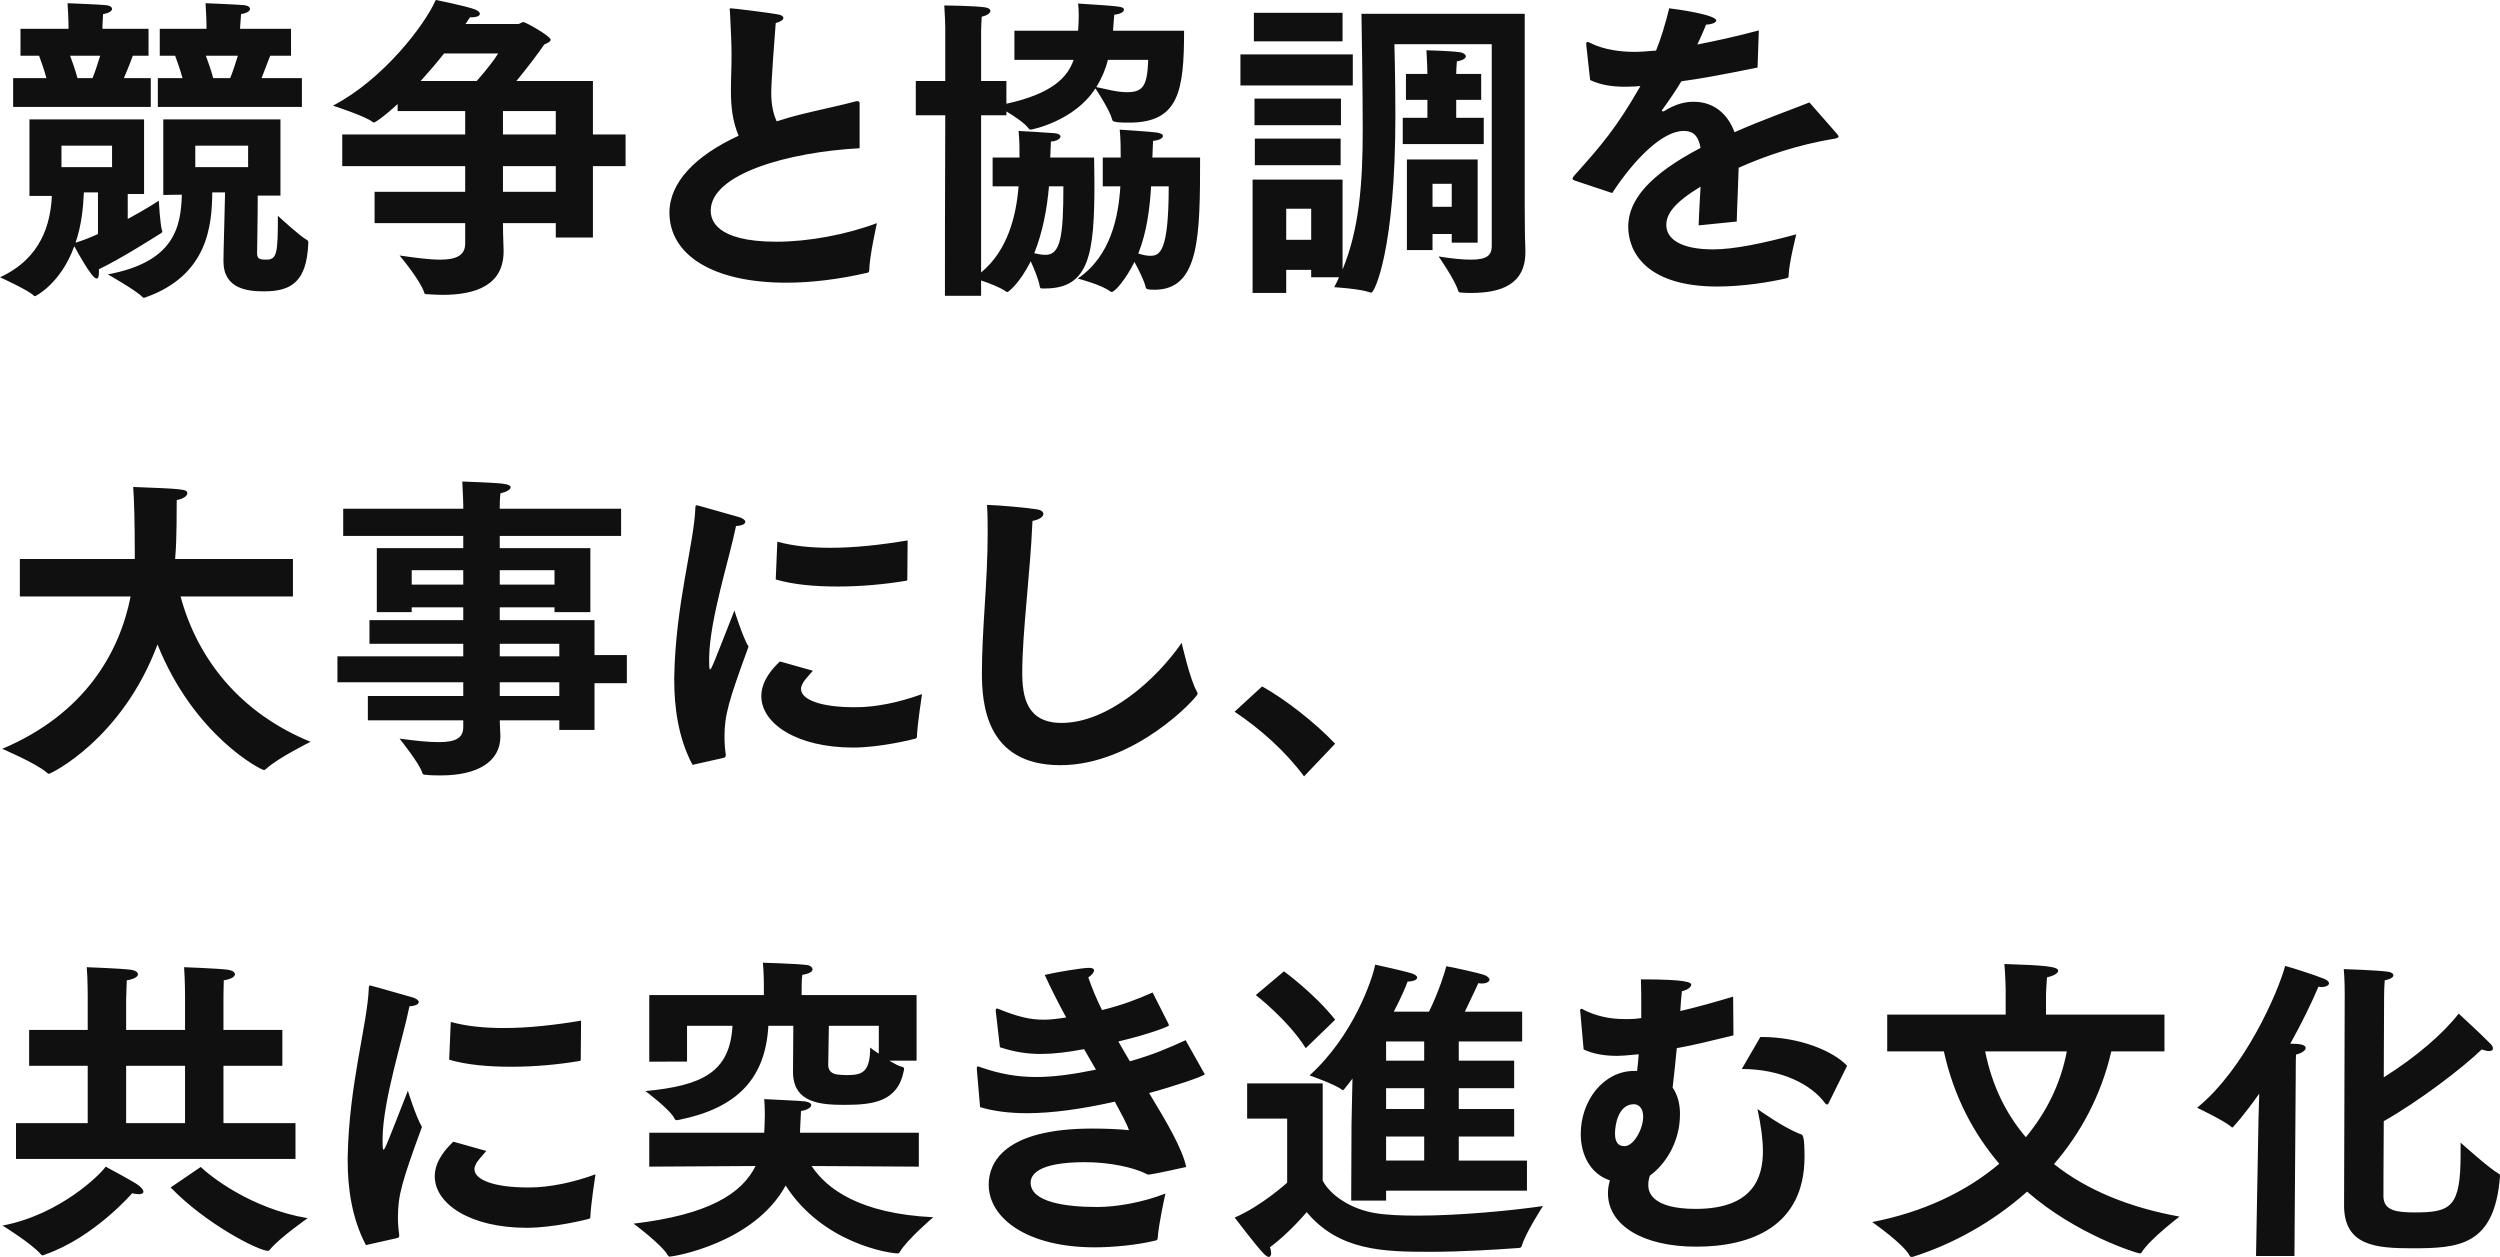 <svg viewBox="0 0 312.35 157.04" xmlns="http://www.w3.org/2000/svg" role="img" aria-label="競争と協調を大事にし、共に突き進む文化"><path d="m19.72 13.36v-3.6h3.08c-.28-1.04-.64-2.04-.92-2.8h-1.92v-3.36h5.84v-.32s0-1-.12-2.88c0 0 3.96.16 4.76.24.52.04.8.24.8.48s-.36.52-1.12.64c-.08 1.08-.12 1.64-.12 1.64v.2h6.36v3.36h-2.6c-.28.76-.72 1.88-1.08 2.8h5.04v3.6zm-18.08 0v-3.6h4.16c-.28-1.04-.64-2.04-.92-2.8h-2.32v-3.36h6v-.36s0-1-.12-2.84c0 0 4 .16 4.76.24.52.04.8.24.8.48s-.36.52-1.12.64c-.08 1.12-.08 1.68-.08 1.68v.16h5.76v3.36h-1.96c-.28.76-.72 1.88-1.12 2.8h3.36v3.6zm18.76 11v-9.44h14.64v9.52h-2.84c0 2.96-.08 6.88-.08 7.2 0 .72.36.8 1.12.8 1.36 0 1.48-.72 1.48-5.48 0 0 2.76 2.56 3.6 3 .2.12.2.2.2.44-.2 4.8-2.12 6-5.52 6-1.96 0-5.08-.24-5.08-3.76v-.08c0-1.2.16-6.12.2-8.52h-1.6c-.04 4.08-.52 10.36-8.36 13.12-.08.04-.12.04-.2.04-.04 0-.08 0-.16-.08-.6-.72-4.32-2.84-4.32-2.84 8.32-1.56 9.12-5.92 9.24-9.96zm-16.72.12v-9.56h14.32v9.32h-2.04v3.12c2.24-1.2 3.88-2.28 3.88-2.28s.16 2.92.4 3.72c.04.04.04.08.04.12 0 .12-.08.16-.2.24-.84.52-4.76 3.04-7.72 4.48v.4c0 .48-.08.76-.28.76-.28 0-.88-.56-2.8-4.04-1.68 4.68-4.84 6.24-4.88 6.24-.08 0-.12 0-.2-.08-.6-.64-4.2-2.28-4.2-2.28 5.24-2.4 6.32-6.8 6.48-10.16zm22.96-14.72h2.12c.36-.88.68-1.92.96-2.8h-4c.28.76.64 1.76.92 2.8zm-2.24 11.12h6.6v-2.68h-6.6zm-14.72-11.12h1.88c.36-.88.68-1.92.96-2.8h-3.76c.28.76.64 1.76.92 2.8zm-2 11.12h6.32v-2.68h-6.32zm4.56 8.36v-5.2h-1.76c-.08 1.8-.28 4.08-1.04 6.28.92-.28 1.84-.64 2.8-1.08zm40.32-19.12h7c1.08-1.2 2.32-2.8 2.68-3.44h-6.76c-.84 1.08-1.84 2.24-2.92 3.44zm10.28 6.68h6.6v-2.92h-6.6zm0 7.16h6.6v-3.2h-6.6zm-16.04 3.92v-3.92h11.32v-3.2h-15.36v-3.96h15.36v-2.92h-8.44v-.88c-1.96 1.8-2.88 2.32-2.96 2.32-.04 0-.08-.04-.16-.08-.88-.72-4.96-2.04-4.96-2.04 6.36-3.32 11.52-10.16 12.84-13.2 0 0 3.88.76 4.96 1.2.36.16.56.36.56.52 0 .24-.36.44-1.04.44h-.2s-.2.32-.56.84h6.56c.24 0 .44-.24.68-.24.28 0 3.4 1.76 3.4 2.2 0 .24-.36.4-.8.6-.76 1.12-2.16 2.96-3.48 4.56h9.56v6.68h4.08v3.96h-4.08v8.92h-4.64v-1.8h-6.6c0 1.56.08 2.92.08 3.4v.12c0 4.24-3.48 5.44-7.64 5.44-.6 0-1.24-.04-1.88-.08-.2 0-.36 0-.4-.2-.48-1.56-3.08-4.64-3.08-4.64 1.92.28 3.68.52 5.08.52 1.92 0 3.12-.48 3.12-2v-2.56zm60.6-14.84v5.48c-8.92.48-18.6 3.2-18.6 7.8 0 1.04.48 3.88 8.2 3.88 4 0 8.72-.88 12.56-2.32-.08.4-.92 4.12-.96 5.92 0 .16-.08.24-.24.28-3.44.8-6.92 1.24-10.12 1.24-9.2 0-14.6-3.48-14.6-8.76 0-3.76 3.24-7.12 8.64-9.6-.76-1.84-.96-3.6-.96-5.72 0-1.32.08-2.76.08-4.32 0-1.28-.08-3.32-.2-5.48 0-.12-.04-.2-.04-.28s.04-.12.16-.12c.36 0 5.12.6 5.88.76.44.08.68.24.68.44 0 .24-.36.48-.96.64-.12 1.4-.56 7.28-.56 8.68s.2 2.56.68 3.6c1-.32 2.08-.64 3.24-.92 1.92-.48 5-1.12 6.56-1.56.12-.04.2-.04.28-.04.2 0 .28.08.28.28zm30.38 10.24v-3.6h2.24v-.04c0-1.04 0-2.2-.12-3.44 0 0 3.84.24 4.64.36.52.08.76.24.76.44 0 .24-.4.52-1.24.6 0 0-.04 1.2-.08 2.08h5.96c0 9.76-.04 16.52-5.68 16.52-1 0-1.08-.12-1.12-.32-.16-.76-.84-2.12-1.4-3.16-1.04 2.12-2.44 3.76-2.84 3.76-.08 0-.12-.04-.2-.08-1-.8-4.04-1.6-4.04-1.6 4.16-2.84 5.08-7.76 5.32-11.52zm-15.2 13.68h-4.52c0-2.04 0-13.6.04-22.56h-3.68v-4.28h3.68v-6.64c0-.4-.04-1.64-.12-2.8 0 0 3.8.04 5.12.24.44.08.64.24.64.44 0 .24-.32.56-1.08.72-.04.6-.08 1.48-.08 1.76v6.28h3.16v2.84c5.68-1.24 7.64-3.28 8.4-5.48h-7.4v-3.64h7.96c.04-.6.08-1.28.08-1.92 0-.56-.04-1.08-.08-1.48 5.48.36 5.72.36 5.72.8 0 .24-.44.52-1.2.6 0 0-.12 1.28-.16 2h8.88c0 7.6-.68 11.48-6.88 11.48-2 0-2.08-.16-2.12-.44-.28-1.04-1.6-3.12-2.08-3.84-2.56 4.04-7.88 5.16-8.12 5.16-.08 0-.12-.04-.2-.12-.48-.68-1.8-1.56-2.8-2.16v.48h-3.16v19.64c3.36-2.76 4.4-7.16 4.68-10.76h-3.24v-3.6h3.36v-.04c0-1.04 0-2.16-.12-3.28.6.04 3.68.2 4.52.28.48.04.72.24.72.4 0 .28-.44.6-1.2.64 0 0-.04 1.16-.08 2h5.48c0 .8.04 1.92.04 3.2 0 8.76-.6 13.16-6.16 13.16h-.32c-.24 0-.32 0-.36-.32-.16-.84-.68-2.12-1.12-3.08-1.44 2.88-2.84 3.84-2.88 3.84-.08 0-.12 0-.24-.08-.64-.48-2.12-1.04-3.08-1.36zm20.88-29.48h-5.04c-.28 1.16-.76 2.28-1.44 3.4 1.16.24 2.6.64 3.8.64 2.08 0 2.56-.84 2.68-4.04zm2.56 15.8h-2.2c-.16 2.68-.52 5.68-1.6 8.4.52.16 1.04.28 1.48.28 1.2 0 2.32-.44 2.32-8.68zm-13.16 0h-1.8c-.24 2.84-.8 5.76-1.84 8.36.52.12 1 .2 1.4.2 1.88 0 2.24-2.28 2.24-8.56zm42.4-5.28v-3.28h3.08v-2.24h-2.68v-3.24h2.68c0-.44-.04-1.68-.12-2.96 0 0 3.08.08 4.12.24.44.04.8.28.8.52s-.32.48-1.12.64c-.04.56-.08 1.2-.08 1.56h3.12v3.24h-3.12v2.24h3.44v3.28zm-18.6-12.84v-3.56h11.08v3.56zm19.12 26.08v-11.32h8.84v10.4h-3.24v-1.08h-2.4v2zm-19.28 5.36v-14.16h11.24v11.24c2.08-5.04 2.52-10.72 2.52-17.52 0-5.32-.16-14.44-.16-14.44h20.4v24.12c0 2.76.04 4.72.08 5.32v.36c0 4.04-3.08 5.08-6.76 5.08-.4 0-.8 0-1.24-.04-.16 0-.36-.04-.4-.24-.4-1.36-2.44-4.28-2.44-4.28 1.72.28 3.04.4 4.04.4 1.96 0 2.56-.52 2.6-1.6v-25.32h-12.16s.12 4.28.12 9c0 16.64-2.6 22.04-3 22.04-.08 0-.12 0-.2-.04-1.2-.44-4.44-.64-4.44-.64.2-.4.44-.84.6-1.24h-3.48v-.92h-3.12v2.88zm-1.52-25.92v-3.88h14.04v3.88zm1.76 4.96v-3.32h10.8v3.32zm.04 5v-3.32h10.72v3.32zm22.2 5.2h2.4v-2.88h-2.4zm-18.28 4.12h3.12v-3.88h-3.12zm40.73-5.84-4.56-1.52c-.24-.08-.4-.16-.4-.28 0-.08.08-.2.2-.36 3.4-3.8 5.28-5.96 8.28-11.2-.2 0-.4 0-.6.04-.44 0-.84.04-1.2.04-1.68 0-3.12-.2-4.48-.84l-.48-4.36v-.16c0-.16.04-.24.16-.24.04 0 .16.04.32.12 1.76.88 3.84 1.12 5.56 1.12.76 0 1.64-.08 2.68-.16.6-1.48 1.16-3.32 1.64-5.28.8.08 5.88.8 5.88 1.52 0 .24-.48.48-1.28.52-.2.56-.64 1.52-1.08 2.48 2.28-.44 4.84-1 7.68-1.76l-.16 4.64c-3.72.76-6.88 1.36-9.52 1.72-.64 1.08-1.6 2.48-2.36 3.52-.04.04-.08.08-.08.12 0 .08.08.12.16.12s.16-.04.2-.08c1.36-.84 2.6-1.16 3.76-1.12 2.28.04 4.08 1.4 4.96 3.8 3.64-1.6 7.16-2.84 9.36-3.72l3.44 3.92c.12.16.2.24.2.32 0 .24-.44.28-.92.36-3.96.68-8 1.96-11.56 3.56-.04 1.76-.2 4.76-.24 6.72l-4.76.48c.04-1.52.16-3.32.24-4.84-3.36 2.04-4.28 3.44-4.28 4.8 0 1.68 1.72 3.04 5.84 3.04 2.64 0 6.24-.76 10.4-1.88 0 0-.92 3.6-.96 5.16 0 .24-.08.28-.24.32-2.2.52-5.56 1.04-8.68 1.04-8.72 0-11.12-4.2-11.12-7.48s2.6-6.48 9.04-9.84c-.28-1.6-1-2.12-2.08-2.12h-.04c-2.68 0-6.24 3.64-8.92 7.76zm-198.95 50.4v-4.68h14.36v-.76c0-3.52-.08-6.88-.2-8.24 6.32.24 6.76.28 6.76.8 0 .32-.48.68-1.32.84 0 1.08 0 4.92-.16 6.84l-.04.52h14.72v4.68h-14.04c2.12 7.84 7.44 14.56 16.24 18.16 0 0-4.12 2.04-5.52 3.36-.12.12-.2.16-.32.16-.36 0-8.72-4.28-13.28-15.68-4.44 11.88-13.36 16.16-13.56 16.16-.08 0-.16-.04-.28-.16-1.32-1.16-5.56-2.96-5.56-2.96 10.4-4.4 14.68-12.12 16.04-19.04zm43.48 15.48v-3.04h11.92v-1.72h-15.72v-3.24h15.72v-1.56h-11.72v-2.96h11.72v-1.6h-6.44v.6h-4.36v-8h10.8v-1.52h-15v-3.4h15v-.56s-.04-1.36-.12-2.84c.72.04 3.92.12 5.12.28.64.08.92.24.92.44 0 .28-.56.6-1.28.76-.08.68-.08 1.64-.08 1.64v.28h15.16v3.4h-15.16v1.52h11.32v8h-4.48v-.6h-6.84v1.6h11.84v4.36h4.04v3.52h-4.04v5.84h-4.4v-1.2h-7.44c.04 1.04.08 1.8.08 2 0 3.16-2.84 4.88-7.44 4.88-.6 0-1.24 0-1.92-.08-.2 0-.36-.04-.4-.24-.28-1.08-2.84-4.28-2.84-4.28 2 .28 3.64.44 4.88.44 2.08 0 3.08-.48 3.08-1.88v-.84zm16.48-16.96h6.84v-1.8h-6.84zm0 8.96h7.44v-1.56h-7.44zm-11-8.96h6.44v-1.8h-6.44zm11 13.92h7.44v-1.72h-7.44zm34.48-14.56.2-4.72c2.04.56 4.28.76 6.64.76 3.04 0 6.28-.36 9.64-.92l-.04 4.84c0 .12-.04.2-.16.2-2.6.44-5.6.72-8.52.72s-5.56-.24-7.76-.88zm.52 10.24 4.12 1.16c-.48.56-1.12 1.24-1.28 1.6-.12.24-.2.44-.2.68 0 1.32 2.44 2.28 6.64 2.28h.24c2.44 0 5.4-.6 8.24-1.64 0 0-.6 3.84-.64 5.36 0 .08-.08.16-.16.2-.28.08-4.4 1.12-7.8 1.12-7 0-11.48-2.96-11.48-6.44 0-1.96 1.48-3.52 2.32-4.32zm-7 12.04-3.92.88c-1.8-3.4-2.28-7.24-2.28-10.56v-.4c.16-9.12 2.48-16.68 2.64-21.16 0-.2.04-.32.16-.32s5.36 1.52 5.4 1.52c.44.16.68.36.68.56 0 .24-.36.48-1.16.52-.84 4.16-3.28 11.6-3.36 16.48 0 .88 0 1.44.12 1.44.16 0 .44-.72 3.04-7.36 0 0 1 3.24 1.76 4.52-2.52 6.88-3 8.56-3 11.28 0 .64.04 1.36.16 2.2v.08c0 .16-.08.28-.24.32zm57.2-14.36s1.04 4.64 1.92 6.12c.04.12.08.2.08.24 0 .4-7.8 8.92-17.16 8.92s-9.8-7.8-9.8-11.56c0-5.44.72-11.36.72-17.36 0-1.2 0-2.4-.08-3.6 1.56.04 5.12.36 6.24.56.56.08.8.32.8.56 0 .36-.48.72-1.36.88-.28 6.6-1.28 13.96-1.28 18.92 0 3.08.56 6.32 4.92 6.32 5.72 0 11.76-5.32 15-10zm6.61 8.6 3.44-3.16c2.88 1.6 6.68 4.56 9.12 7.16l-3.88 4.08c-2.32-3.12-5.44-5.92-8.68-8.08zm-152.25 55.88v-4.48h8.96v-7.16h-7.32v-4.48h7.32v-4.24s0-2.16-.12-3.6c0 0 4.36.16 5.52.32.56.08.88.32.88.56 0 .28-.4.6-1.4.76-.04.92-.08 2.4-.08 2.4v3.8h7.36v-4.24s0-1.96-.12-3.6c0 0 4.4.16 5.48.32.56.08.88.32.88.56 0 .28-.4.6-1.4.76-.04 1-.04 2.56-.04 2.56v3.64h7.36v4.48h-7.36v7.16h9v4.48zm19.32 3.56 3.76-2.56c1.16 1.12 6.24 5.2 13.36 6.4 0 0-3.44 2.4-4.68 3.88-.12.16-.16.2-.28.2-1.16 0-7.72-3.32-12.16-7.92zm-8.12-2.6c.4.24 3.64 1.92 4.2 2.4.36.32.52.56.52.72 0 .24-.24.32-.6.32-.24 0-.52-.04-.8-.12 0 0-4.76 5.52-10.84 7.64-.16.08-.28.12-.36.12s-.16-.04-.24-.16c-1.2-1.36-4.76-3.56-4.76-3.56 7.2-1.36 12.28-6.44 12.88-7.36zm2.56-5.44h7.36v-7.16h-7.36zm40.36-7.92.2-4.72c2.04.56 4.28.76 6.64.76 3.04 0 6.28-.36 9.64-.92l-.04 4.84c0 .12-.04.2-.16.2-2.6.44-5.6.72-8.52.72s-5.56-.24-7.76-.88zm.52 10.24 4.12 1.16c-.48.56-1.12 1.24-1.28 1.6-.12.24-.2.44-.2.68 0 1.32 2.44 2.28 6.64 2.28h.24c2.44 0 5.4-.6 8.24-1.64 0 0-.6 3.84-.64 5.36 0 .08-.08.16-.16.2-.28.08-4.4 1.12-7.8 1.12-7 0-11.48-2.96-11.48-6.44 0-1.96 1.48-3.52 2.32-4.32zm-7 12.04-3.92.88c-1.8-3.4-2.28-7.24-2.28-10.56v-.4c.16-9.12 2.48-16.68 2.64-21.16 0-.2.04-.32.16-.32s5.36 1.52 5.4 1.52c.44.16.68.36.68.56 0 .24-.36.48-1.16.52-.84 4.16-3.28 11.6-3.36 16.48 0 .88 0 1.44.12 1.44.16 0 .44-.72 3.04-7.36 0 0 1 3.24 1.76 4.52-2.52 6.88-3 8.56-3 11.28 0 .64.04 1.36.16 2.2v.08c0 .16-.08.28-.24.32zm31.48-22.04v-8.32h14.32v-1.16s0-1.64-.12-2.88c0 0 4.12.12 5.44.28.44.04.76.28.76.56 0 .24-.32.52-1.28.68-.08.52-.08 1.56-.08 1.56v.96h14.36v8.2h-3.4c.6.36 1.16.68 1.56.76.2.04.28.12.28.28 0 .04 0 .12-.04.24-.76 3.88-3.88 4.24-7.4 4.24-2.92 0-6.44-.2-6.44-4.12v-.08l.04-5.68h-3.12c-.36 6.68-4 10.32-11.2 11.76-.12 0-.2.04-.28.04s-.16-.04-.24-.2c-.52-1.12-3.64-3.44-3.64-3.44 7.12-.68 10.56-2.36 10.88-8.16h-5.68v4.48zm0 13.12v-4.24h14.36c0-.28.04-.52.04-.8 0-.36.04-.92.04-1.44 0-.8-.04-1.6-.08-1.96.4.04 4.6.2 5.04.28.6.08.84.28.84.48 0 .28-.56.64-1.28.72l-.12 2.44v.28h14.84v4.24l-13.4-.08c1.88 2.84 6 5.96 15.2 6.4 0 0-3.32 2.84-4.16 4.32-.08.12-.16.2-.24.2-1.12 0-9.44-1.28-14.04-8.48-3.96 7.24-14.04 8.88-14.48 8.88-.12 0-.16-.04-.24-.16-.68-1.28-4.28-3.96-4.28-3.96 9.48-1.12 13.56-3.8 15.24-7.2zm22.44-17.6-.08 4.88c0 .68.36 1.08 1.08 1.2.36.04.76.08 1.16.08 1.88 0 3-.2 3-3.44 0 0 .44.36 1.08.76v-3.48zm18.89 10.16-.4-4.68v-.2c0-.12 0-.2.12-.2.08 0 .2.04.4.12 2.32.8 4.48 1.2 6.88 1.2 2.16 0 4.56-.32 7.48-.92-.48-.84-.96-1.68-1.48-2.56-2.16.4-3.84.6-5.4.6-1.72 0-3.28-.24-5.12-.84l-.52-4.52c0-.2 0-.32.16-.32.04 0 .12.04.24.08 2.28.92 3.84 1.32 5.6 1.32.84 0 1.76-.12 2.8-.28-1-1.84-1.92-3.64-2.68-5.32 1.56-.36 4.72-.88 5.52-.88.44 0 .64.12.64.32 0 .24-.24.56-.72.88.48 1.36 1.04 2.72 1.72 4.08 2.68-.68 4.32-1.32 6.32-2.2l2 3.96c0 .08.04.12.04.16 0 .12-2.44 1.08-6.32 2 .48.84.96 1.68 1.44 2.48 2.96-.84 4.96-1.72 6.96-2.64l2.32 4.12s.08.08.08.12c0 .24-4.24 1.64-6.96 2.36 2.2 3.64 4.12 6.88 4.64 9.24 0 0-3.96.88-4.44.92-.12 0-.2.04-.28.04s-.12-.04-.24-.08c-1.6-.84-4.68-1.48-7.68-1.48-6.08 0-6.8 1.68-6.8 2.56 0 2.48 4.52 3.04 8.32 3.04 2.4 0 5.64-.56 8.52-1.68 0 0-.84 3.72-.96 5.52-.04.28-.08.32-.32.36-2.28.56-5.32.84-7.56.84-8.44 0-13.24-3.64-13.24-7.84 0-2.64 1.8-7 12.96-7 1.72 0 3.44.08 4.56.2-.24-.76-.92-2-1.76-3.56-4.12.92-7.8 1.44-11 1.44-2.16 0-4.12-.24-5.84-.76zm46.37 11.68.04-9.52c0-.68.08-3.32.12-5.72-.32.44-.68.88-1 1.28-.08.08-.12.16-.2.16-.04 0-.08 0-.16-.08-.8-.64-4-1.76-4-1.76 5.48-4.96 7.84-12 8.2-13.84.28.08 3.4.72 4.64 1.12.36.12.6.32.6.48 0 .28-.36.48-1.2.52-.2.6-.8 2-1.72 3.76h4.4c1.24-2.52 2.04-5.12 2.16-5.68.6.08 4.04.84 4.72 1.08.44.16.68.4.68.6 0 .24-.36.48-1 .48-.12 0-.28-.04-.4-.04 0 0-.8 1.76-1.68 3.56h7.16v3.72h-7.92v2.4h6.92v3.44h-6.92v2.6h6.92v3.44h-6.92v3h8.52v3.76h-17.6v1.24zm-11.92-25.68 3.52-2.96s3.76 2.72 6.4 6.04l-3.68 3.56c-2.2-3.52-6.24-6.64-6.24-6.64zm3.92 23.44v-8h-5v-4.4h9.44v12.16c1 1.84 3.48 3.52 6.52 4.04 1.4.24 3.28.32 5.32.32 5.28 0 11.88-.64 15.68-1.2 0 0-2.2 3.4-2.64 4.96-.04.16-.08.24-.36.28-2.8.2-7.08.48-11.12.48-5.8 0-11.36-.12-15.4-4.96 0 0-2.16 2.6-4.6 4.4.12.28.16.56.16.76 0 .24-.12.44-.28.44s-.36-.12-.64-.4c-.88-.88-3.64-4.52-3.64-4.52 3.36-1.44 6.56-4.36 6.56-4.36zm12.36-15.24h4.76v-2.4h-4.76zm0 6.04h4.76v-2.6h-4.76zm0 6.44h4.76v-3h-4.76zm44.44-11.44 2.32-4h.16c4.76 0 8.96 1.76 10.68 3.6l-2.32 4.68c-.04.08-.12.16-.2.16-.04 0-.12-.04-.2-.12-1.72-2.4-5.52-4.32-10.44-4.32zm-19.76-2.44-.4-4.52c0-.12-.04-.24-.04-.32 0-.16.04-.24.16-.24.08 0 .2.04.36.16 1.36.68 3.04 1.12 4.96 1.12h.68c.48 0 .96-.04 1.48-.12v-1.4c0-1.12 0-2.24-.04-3.44 5.64 0 6.28.36 6.28.68s-.56.68-1.16.8c-.08.76-.16 1.6-.2 2.48 2.2-.52 4.48-1.16 6.6-1.8l.04 4.84c-2.76.68-5.08 1.24-7.08 1.6-.16 1.6-.32 3.28-.52 4.92.64.92.92 2.08.92 3.32 0 3.76-2.08 6.48-3.76 7.68-.12.36-.2.72-.2 1.08v.12c0 .64.2 2.96 5.92 2.96 7.28 0 8.4-4.04 8.4-7.2 0-1.48-.24-3.24-.68-5.28 0 0 3.32 2.4 5.44 3.16.24.04.44.32.44 2.8 0 8.76-6.76 11.24-13.52 11.24s-11.04-2.72-11.04-6.68c0-.52.08-1.04.24-1.6-2.48-.84-3.64-3.24-3.64-5.8 0-4.16 2.84-7.88 6.68-7.88h.36c.08-.68.16-1.36.2-2.08-1.56.16-2.28.2-2.68.2-1.6 0-3-.24-4.2-.8zm5.12 12.08c1.12 0 2.32-2.12 2.32-3.68 0-1.16-.64-1.56-1.16-1.56-1.92 0-2.36 2.52-2.36 3.64s.4 1.6 1.2 1.6zm32.81-11.84v-4.6h14.8v-3.2s-.04-1.88-.16-3.12c5.04.16 6.72.32 6.72.84 0 .32-.56.64-1.4.84-.04.72-.12 1.68-.12 2.32v2.32h14.8v4.6h-6.64c-1.28 5.52-3.84 10.24-7.16 14.08 4.12 3.28 9.48 5.44 15.68 6.56 0 0-3.72 2.84-4.68 4.4-.08.16-.16.2-.28.2-.32 0-7.96-2.36-14.08-7.72-4.36 3.88-9.4 6.6-14.2 8.12-.08.04-.16.04-.2.04-.12 0-.24-.04-.28-.16-.72-1.44-4.68-4.2-4.68-4.2 6.24-1.2 11.68-3.72 15.88-7.28-3.2-3.76-5.68-8.4-6.92-14.04zm22.44 0h-10.2c.84 4.2 2.56 7.76 5.08 10.72 2.56-3.08 4.36-6.68 5.12-10.72zm34.64 19.24.08-26.52s0-1.88-.12-3c0 0 4 .12 5.48.32.44.04.72.24.72.44 0 .24-.28.48-1.08.64-.04.68-.08 1.12-.08 2.04l-.04 10.08c4.08-2.56 7.44-5.48 9.36-7.96 0 0 2.8 2.56 4 3.8.2.2.28.4.28.56 0 .2-.16.32-.48.32-.24 0-.56-.08-.92-.2-2.4 2.32-7.8 6.44-12.24 8.96-.04 5.04-.04 9.36-.04 9.48.08 1.72 1.68 1.92 3.96 1.92 4.48 0 5.68-.68 5.68-7.24v-1.48s3.6 3.24 4.76 3.88c.16.08.16.16.16.36-.68 8.68-5.16 8.96-11 8.96-4.52 0-8.48-.32-8.48-5.36zm-11 6.32.28-15.52c0-.32.04-2.44.12-4.76-1.8 2.56-3.28 4.24-3.36 4.24-.04 0-.08-.04-.16-.12-.88-.76-4.24-2.36-4.24-2.36 5.96-4.84 10.12-14.44 11-17.72.76.2 3.68 1.12 4.84 1.6.44.16.64.4.64.56 0 .28-.4.48-.96.48-.12 0-.24-.04-.36-.04-.8 1.88-2 4.4-3.52 7.12.56 0 .96.04 1.04.04.64.08.88.28.88.48 0 .32-.44.64-1.2.84-.04.32-.04 2.8-.04 2.8l-.16 22.36z" fill="#101010"/></svg>